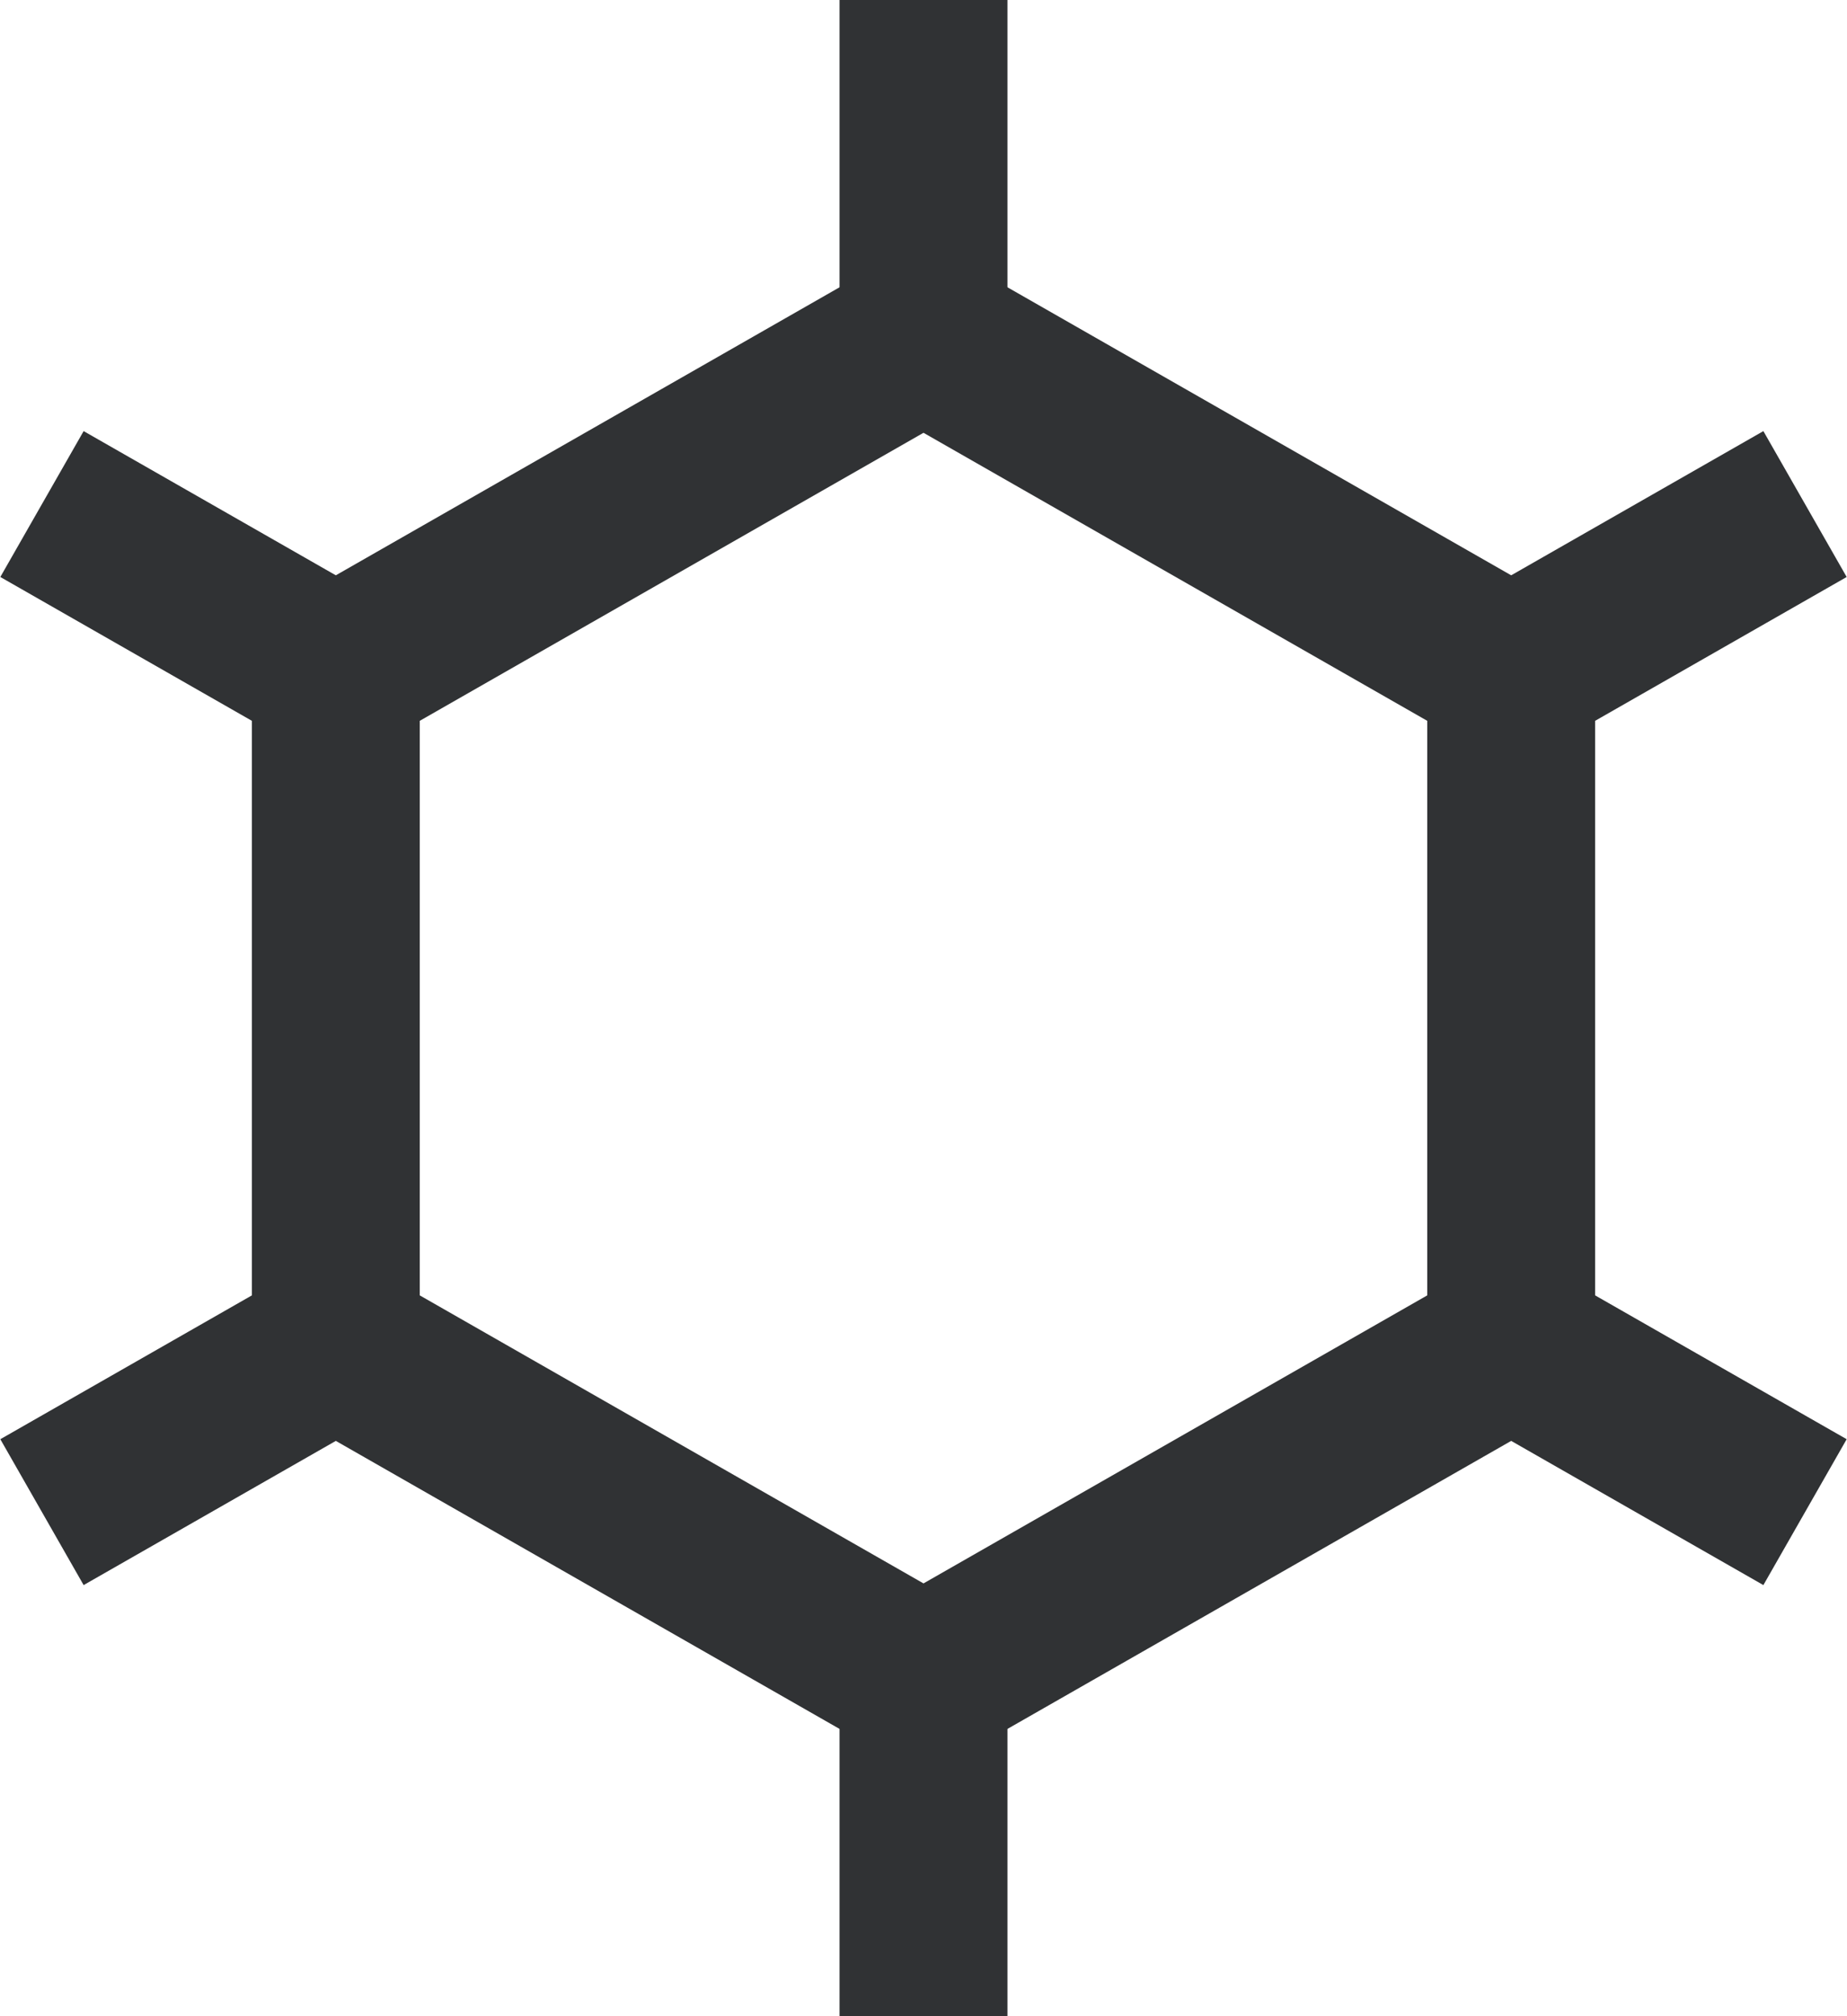 <?xml version="1.0" encoding="UTF-8"?> <svg xmlns="http://www.w3.org/2000/svg" xmlns:xlink="http://www.w3.org/1999/xlink" width="22px" height="24px" viewBox="0 0 22 24"> <!-- Generator: Sketch 46.1 (44463) - http://www.bohemiancoding.com/sketch --> <title>ic_antialregic</title> <desc>Created with Sketch.</desc> <defs></defs> <g id="Page-1" stroke="none" stroke-width="1" fill="none" fill-rule="evenodd"> <g id="Artboard" transform="translate(-304, -220)"> <g id="ic_antialregic" transform="translate(293, 210)"> <g id="Group-13" transform="translate(11, 11)" stroke-width="2" stroke="#303234"> <g id="molecule-39"> <path d="M4,7 L0.5,5" id="Shape"></path> <path d="M18,7 L21.5,5" id="Shape"></path> <path d="M4,15 L0.5,17" id="Shape"></path> <path d="M18,15 L21.5,17" id="Shape"></path> <path d="M11,3 L11,0" id="Shape" stroke-linecap="square"></path> <path d="M11,22 L11,19" id="Shape" stroke-linecap="square"></path> <polygon id="Shape" stroke-linecap="square" points="18 7 18 15 11 19 4 15 4 7 11 3"></polygon> </g> </g> <rect id="bouncebox-copy-14" x="0" y="0" width="44" height="44"></rect> </g> </g> </g> </svg> 